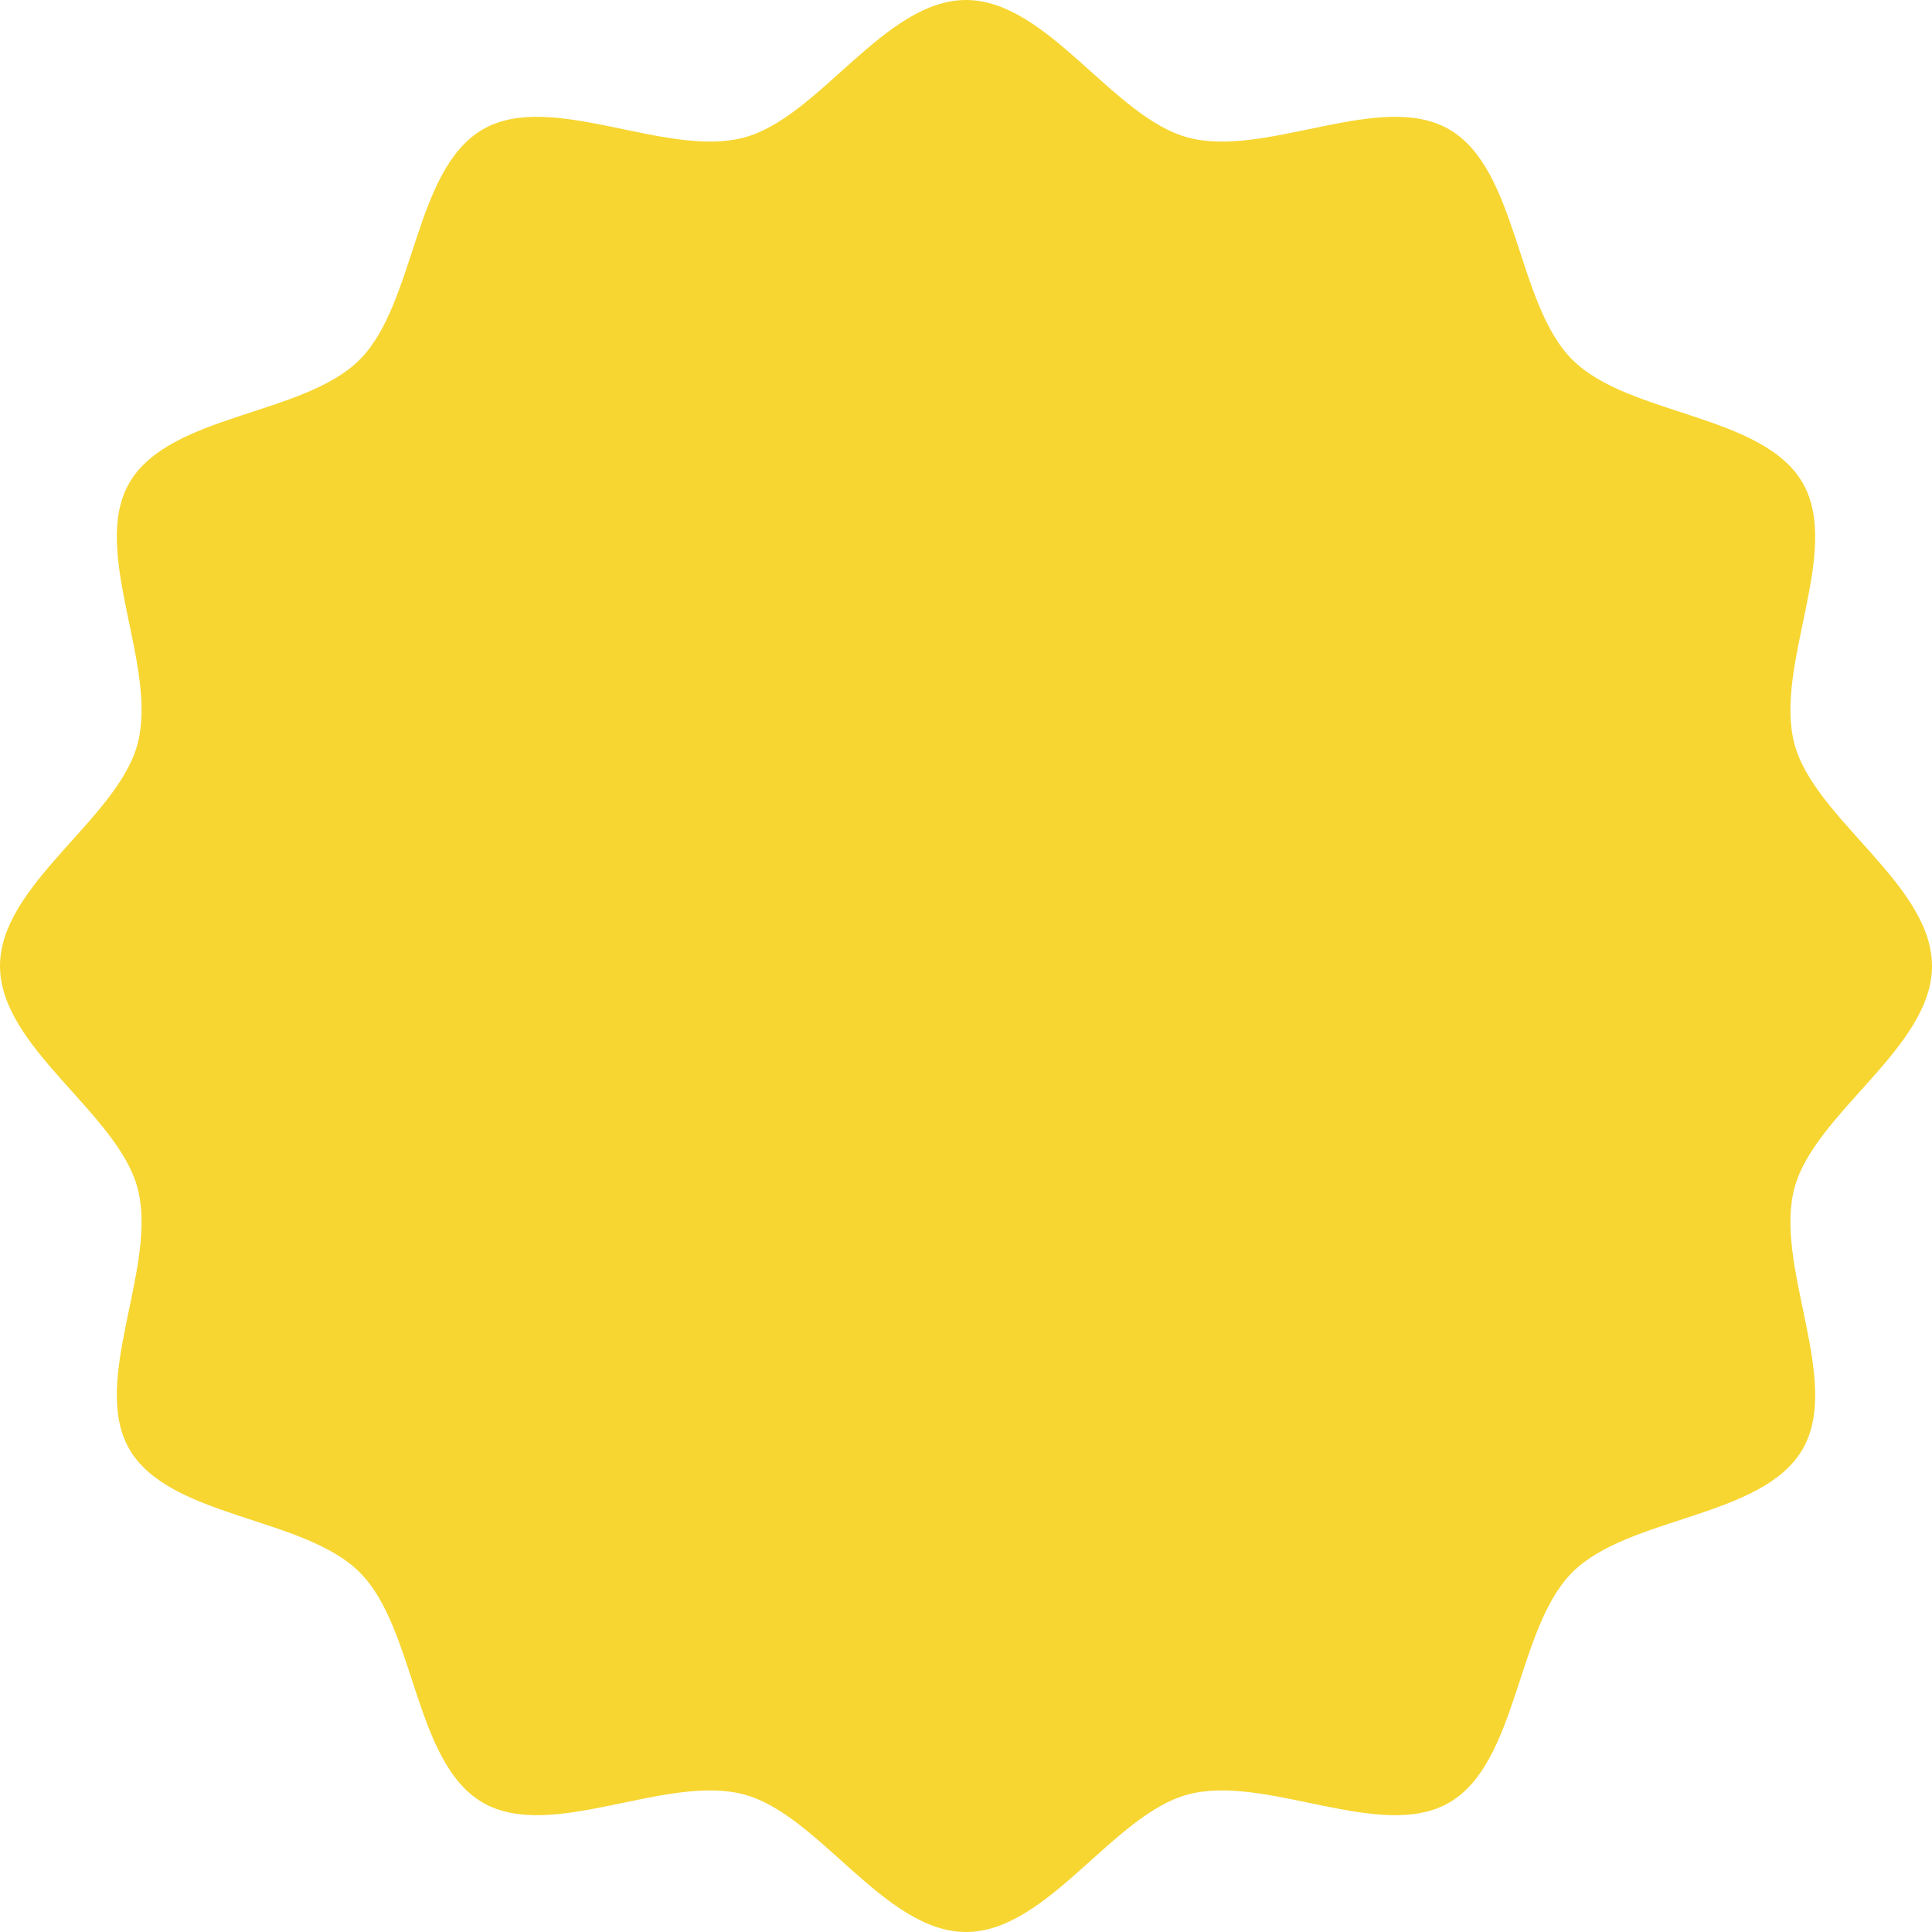 <svg width="336" height="336" viewBox="0 0 336 336" fill="none" xmlns="http://www.w3.org/2000/svg">
<path d="M336 168C336 182.199 315.582 193.523 312.081 206.606C308.458 220.156 320.374 240.151 313.511 252.013C306.551 264.047 283.198 263.681 273.447 273.447C263.695 283.213 264.047 306.551 252.013 313.511C240.151 320.375 220.156 308.461 206.606 312.081C193.515 315.582 182.19 336 168 336C153.81 336 142.477 315.582 129.394 312.081C115.844 308.461 95.849 320.375 83.987 313.511C71.953 306.551 72.32 283.198 62.554 273.447C52.788 263.695 29.449 264.047 22.489 252.013C15.626 240.151 27.542 220.156 23.919 206.606C20.421 193.515 0 182.19 0 168C0 153.81 20.421 142.477 23.919 129.394C27.542 115.844 15.626 95.849 22.489 83.987C29.449 71.953 52.802 72.32 62.554 62.554C72.305 52.788 71.953 29.449 83.987 22.489C95.849 15.626 115.844 27.542 129.394 23.919C142.486 20.421 153.813 0 168 0C182.187 0 193.523 20.421 206.606 23.919C220.156 27.542 240.151 15.626 252.013 22.489C264.047 29.452 263.681 52.802 273.447 62.556C283.213 72.311 306.551 71.953 313.511 83.987C320.374 95.849 308.458 115.844 312.081 129.394C315.582 142.477 336 153.804 336 168Z" fill="#F7D632"/>
</svg>

